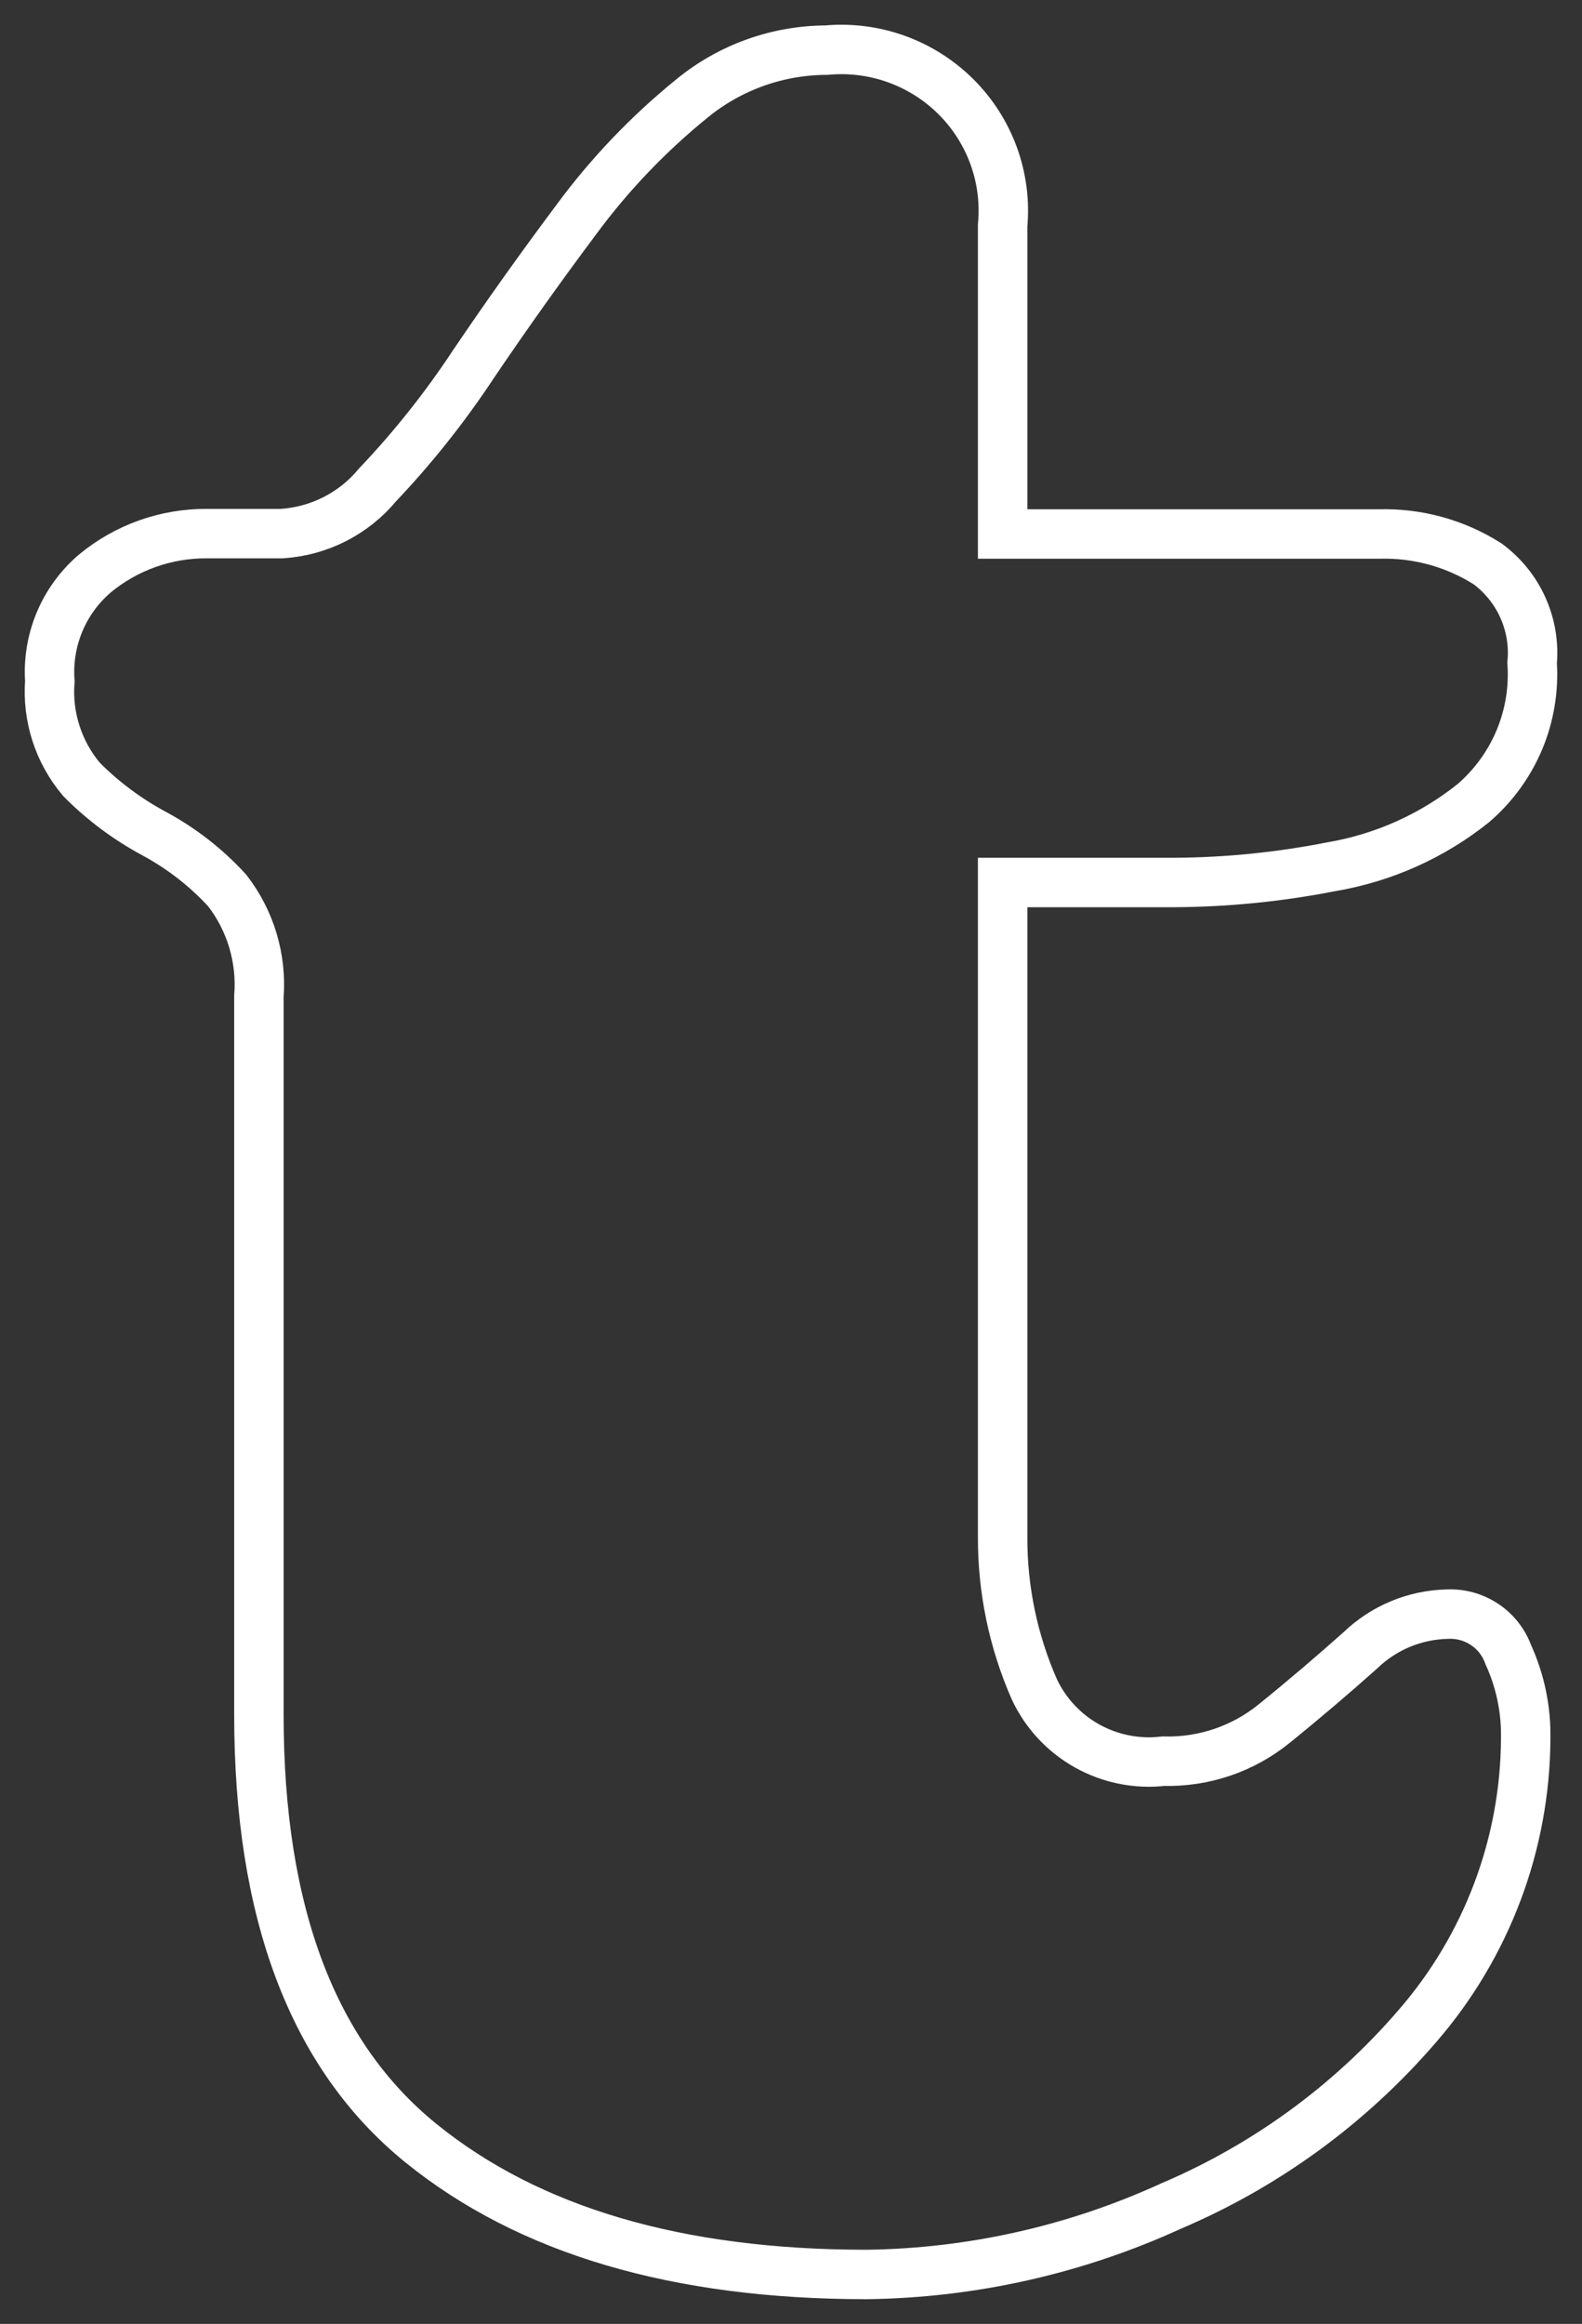 <?xml version="1.0" encoding="utf-8"?>
<svg xmlns="http://www.w3.org/2000/svg" fill="none" height="100%" overflow="visible" preserveAspectRatio="none" style="display: block;" viewBox="0 0 32 47" width="100%">
<rect x="0" y="0" width="32" height="47" fill="#333333" stroke="none"/>
<path d="M17.528 46C13.704 46 10.699 45.115 8.514 43.344C6.329 41.573 5.237 38.686 5.237 34.682V20.154C5.297 19.386 5.069 18.622 4.597 18.011C4.174 17.549 3.675 17.16 3.123 16.862C2.579 16.57 2.081 16.2 1.648 15.762C1.181 15.208 0.952 14.494 1.008 13.774C0.979 13.368 1.046 12.961 1.202 12.584C1.358 12.208 1.601 11.873 1.91 11.606C2.548 11.075 3.355 10.786 4.188 10.792H5.704C6.077 10.767 6.441 10.667 6.773 10.498C7.106 10.328 7.4 10.093 7.637 9.806C8.356 9.049 9.005 8.231 9.579 7.361C10.24 6.383 10.934 5.408 11.661 4.436C12.332 3.526 13.117 2.705 13.996 1.992C14.762 1.363 15.723 1.018 16.716 1.014C17.196 0.97 17.679 1.031 18.131 1.194C18.584 1.357 18.994 1.616 19.335 1.955C19.675 2.293 19.936 2.702 20.1 3.152C20.263 3.602 20.325 4.082 20.281 4.558V10.8H27.901C28.675 10.779 29.437 10.989 30.089 11.403C30.4 11.632 30.646 11.937 30.804 12.288C30.962 12.639 31.026 13.024 30.991 13.407C31.027 13.939 30.939 14.472 30.733 14.964C30.526 15.456 30.208 15.894 29.802 16.243C28.97 16.909 27.98 17.352 26.926 17.53C25.887 17.734 24.831 17.841 23.772 17.848H20.281V31.073C20.275 32.135 20.493 33.187 20.92 34.161C21.146 34.646 21.52 35.049 21.989 35.311C22.459 35.573 22.999 35.681 23.534 35.619C24.347 35.641 25.141 35.372 25.771 34.861C26.386 34.364 26.967 33.867 27.516 33.378C27.989 32.921 28.619 32.659 29.278 32.645C29.544 32.633 29.806 32.705 30.027 32.852C30.248 32.998 30.416 33.211 30.507 33.46C30.724 33.934 30.844 34.447 30.86 34.967C30.896 37.095 30.169 39.166 28.811 40.81C27.433 42.465 25.677 43.77 23.69 44.615C21.756 45.501 19.657 45.973 17.528 46Z" id="Vector" stroke="white"/>
</svg>